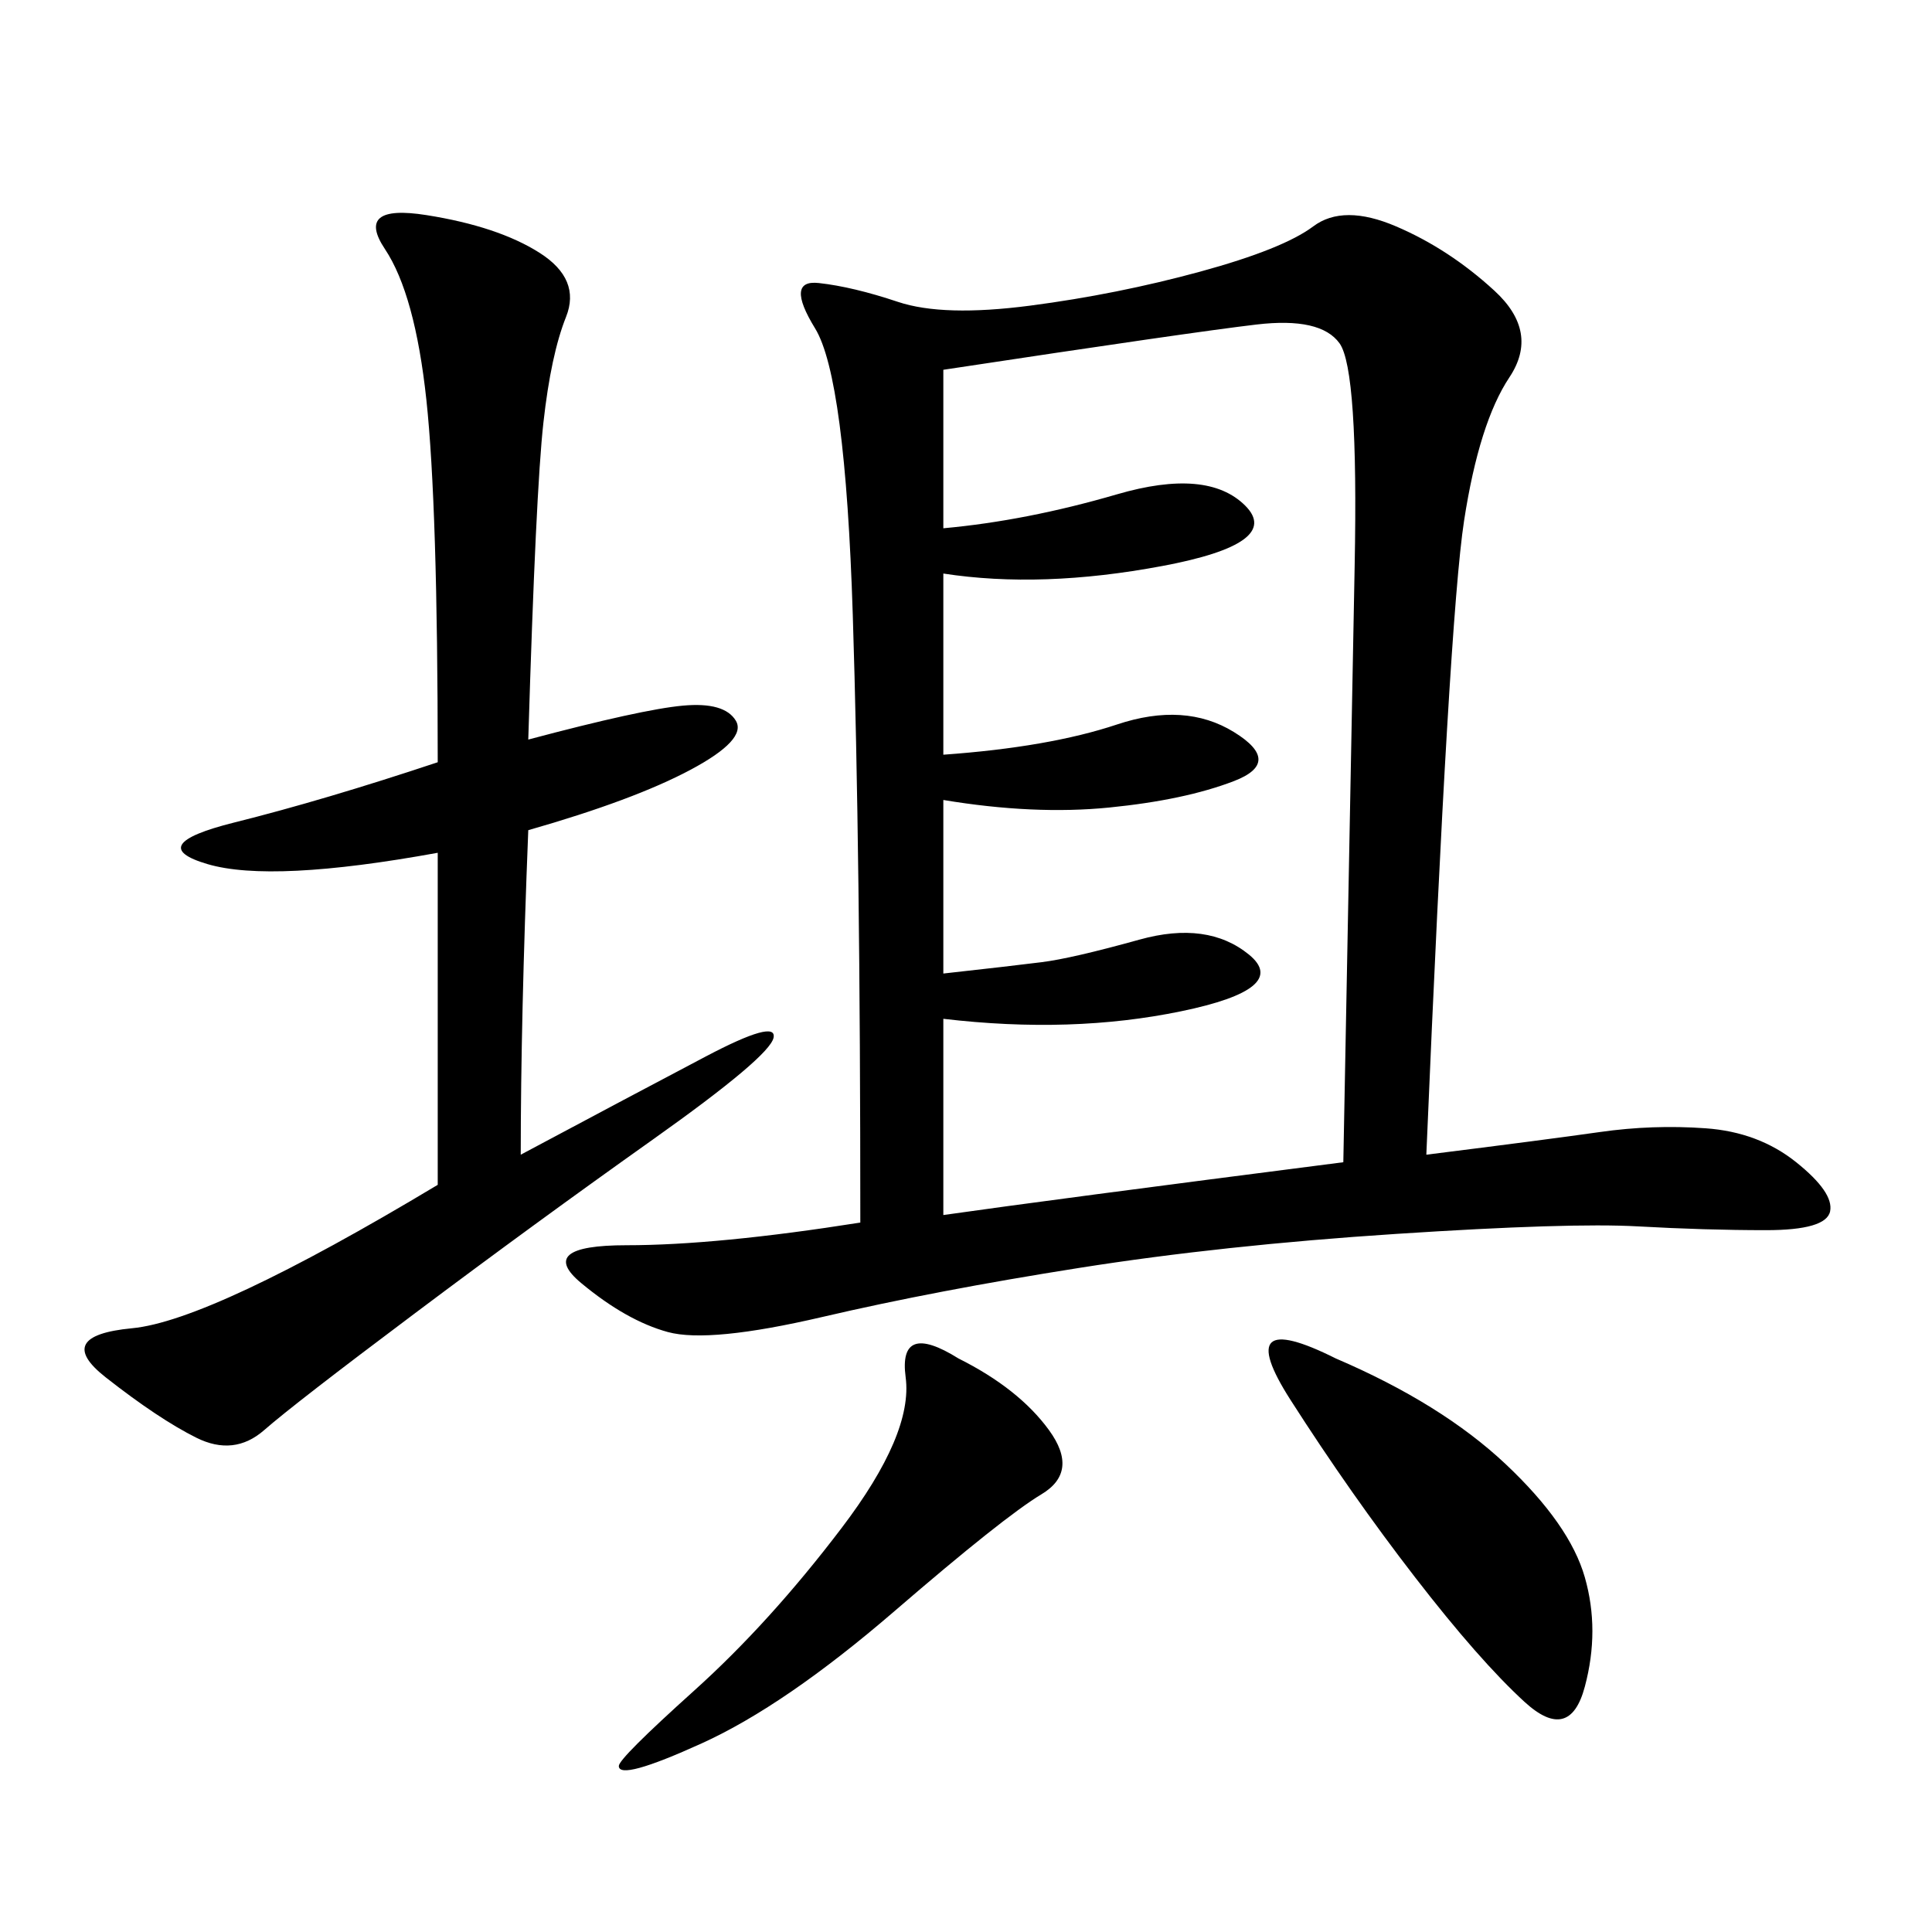 <svg xmlns="http://www.w3.org/2000/svg" xmlns:xlink="http://www.w3.org/1999/xlink" width="300" height="300"><path d="M133.59 189.84Q133.59 132.42 132.42 95.51Q131.25 58.59 126.56 50.98Q121.88 43.36 127.15 43.95Q132.42 44.53 139.45 46.88Q146.48 49.22 159.96 47.46Q173.44 45.70 186.33 42.19Q199.22 38.67 203.91 35.16Q208.59 31.64 216.80 35.16Q225 38.67 232.03 45.12Q239.06 51.56 234.38 58.59Q229.69 65.63 227.34 80.86Q225 96.09 221.48 179.30L221.48 179.30Q240.23 176.95 248.44 175.78Q256.64 174.61 264.84 175.20Q273.05 175.78 278.91 180.47Q284.77 185.16 284.18 188.09Q283.59 191.02 274.22 191.02L274.22 191.02Q264.84 191.02 254.30 190.43Q243.75 189.84 216.80 191.60Q189.84 193.36 167.58 196.88Q145.31 200.39 127.73 204.49Q110.16 208.59 103.71 206.84Q97.27 205.08 90.23 199.22Q83.20 193.36 97.27 193.36L97.27 193.36Q111.33 193.36 133.59 189.84L133.59 189.84ZM146.48 57.42L146.48 82.03Q159.38 80.86 173.44 76.76Q187.50 72.66 193.36 78.52Q199.22 84.38 180.47 87.89Q161.72 91.41 146.48 89.06L146.48 89.06L146.48 117.19Q162.89 116.02 173.44 112.50Q183.98 108.98 191.60 113.67Q199.22 118.36 191.60 121.29Q183.98 124.22 172.27 125.39Q160.55 126.56 146.48 124.22L146.48 124.22L146.48 151.17Q157.03 150 161.72 149.41Q166.41 148.83 176.95 145.90Q187.50 142.97 193.95 148.24Q200.39 153.52 183.40 157.03Q166.41 160.55 146.48 158.20L146.48 158.20L146.48 188.67Q162.89 186.33 208.59 180.47L208.59 180.47Q209.77 118.36 210.35 87.89Q210.94 57.42 208.01 53.32Q205.08 49.22 195.12 50.39Q185.16 51.56 146.48 57.42L146.48 57.42ZM82.03 114.84Q99.61 110.16 106.05 109.57Q112.50 108.98 114.26 111.91Q116.02 114.84 107.23 119.53Q98.44 124.22 82.03 128.91L82.03 128.91Q80.86 158.20 80.86 179.30L80.86 179.30Q98.44 169.92 109.57 164.06Q120.70 158.20 120.12 161.13Q119.53 164.06 101.37 176.95Q83.20 189.84 64.45 203.91Q45.70 217.97 41.02 222.07Q36.33 226.17 30.47 223.24Q24.61 220.31 16.41 213.87Q8.20 207.42 20.51 206.25Q32.81 205.08 67.97 183.98L67.97 183.98L67.97 132.42Q42.19 137.11 32.23 134.18Q22.27 131.25 36.33 127.73Q50.39 124.22 67.97 118.36L67.97 118.36Q67.97 78.52 66.21 62.11Q64.45 45.70 59.77 38.67Q55.08 31.64 66.21 33.40Q77.34 35.16 83.79 39.26Q90.23 43.36 87.89 49.22Q85.55 55.08 84.38 65.63Q83.20 76.17 82.03 114.84L82.03 114.84ZM207.42 210.94Q223.83 217.97 233.79 227.34Q243.75 236.72 246.09 244.92Q248.44 253.13 246.09 261.91Q243.75 270.70 236.72 264.26Q229.69 257.81 219.73 244.92Q209.77 232.03 200.39 217.38Q191.02 202.73 207.42 210.94L207.42 210.94ZM148.83 210.94Q158.20 215.63 162.89 222.07Q167.58 228.52 161.72 232.03Q155.86 235.55 138.87 250.20Q121.88 264.84 108.98 270.70Q96.09 276.56 96.09 274.22L96.09 274.22Q96.09 273.05 107.81 262.50Q119.53 251.95 130.66 237.30Q141.80 222.66 140.63 213.87Q139.45 205.08 148.83 210.94L148.83 210.94Z"/></svg>